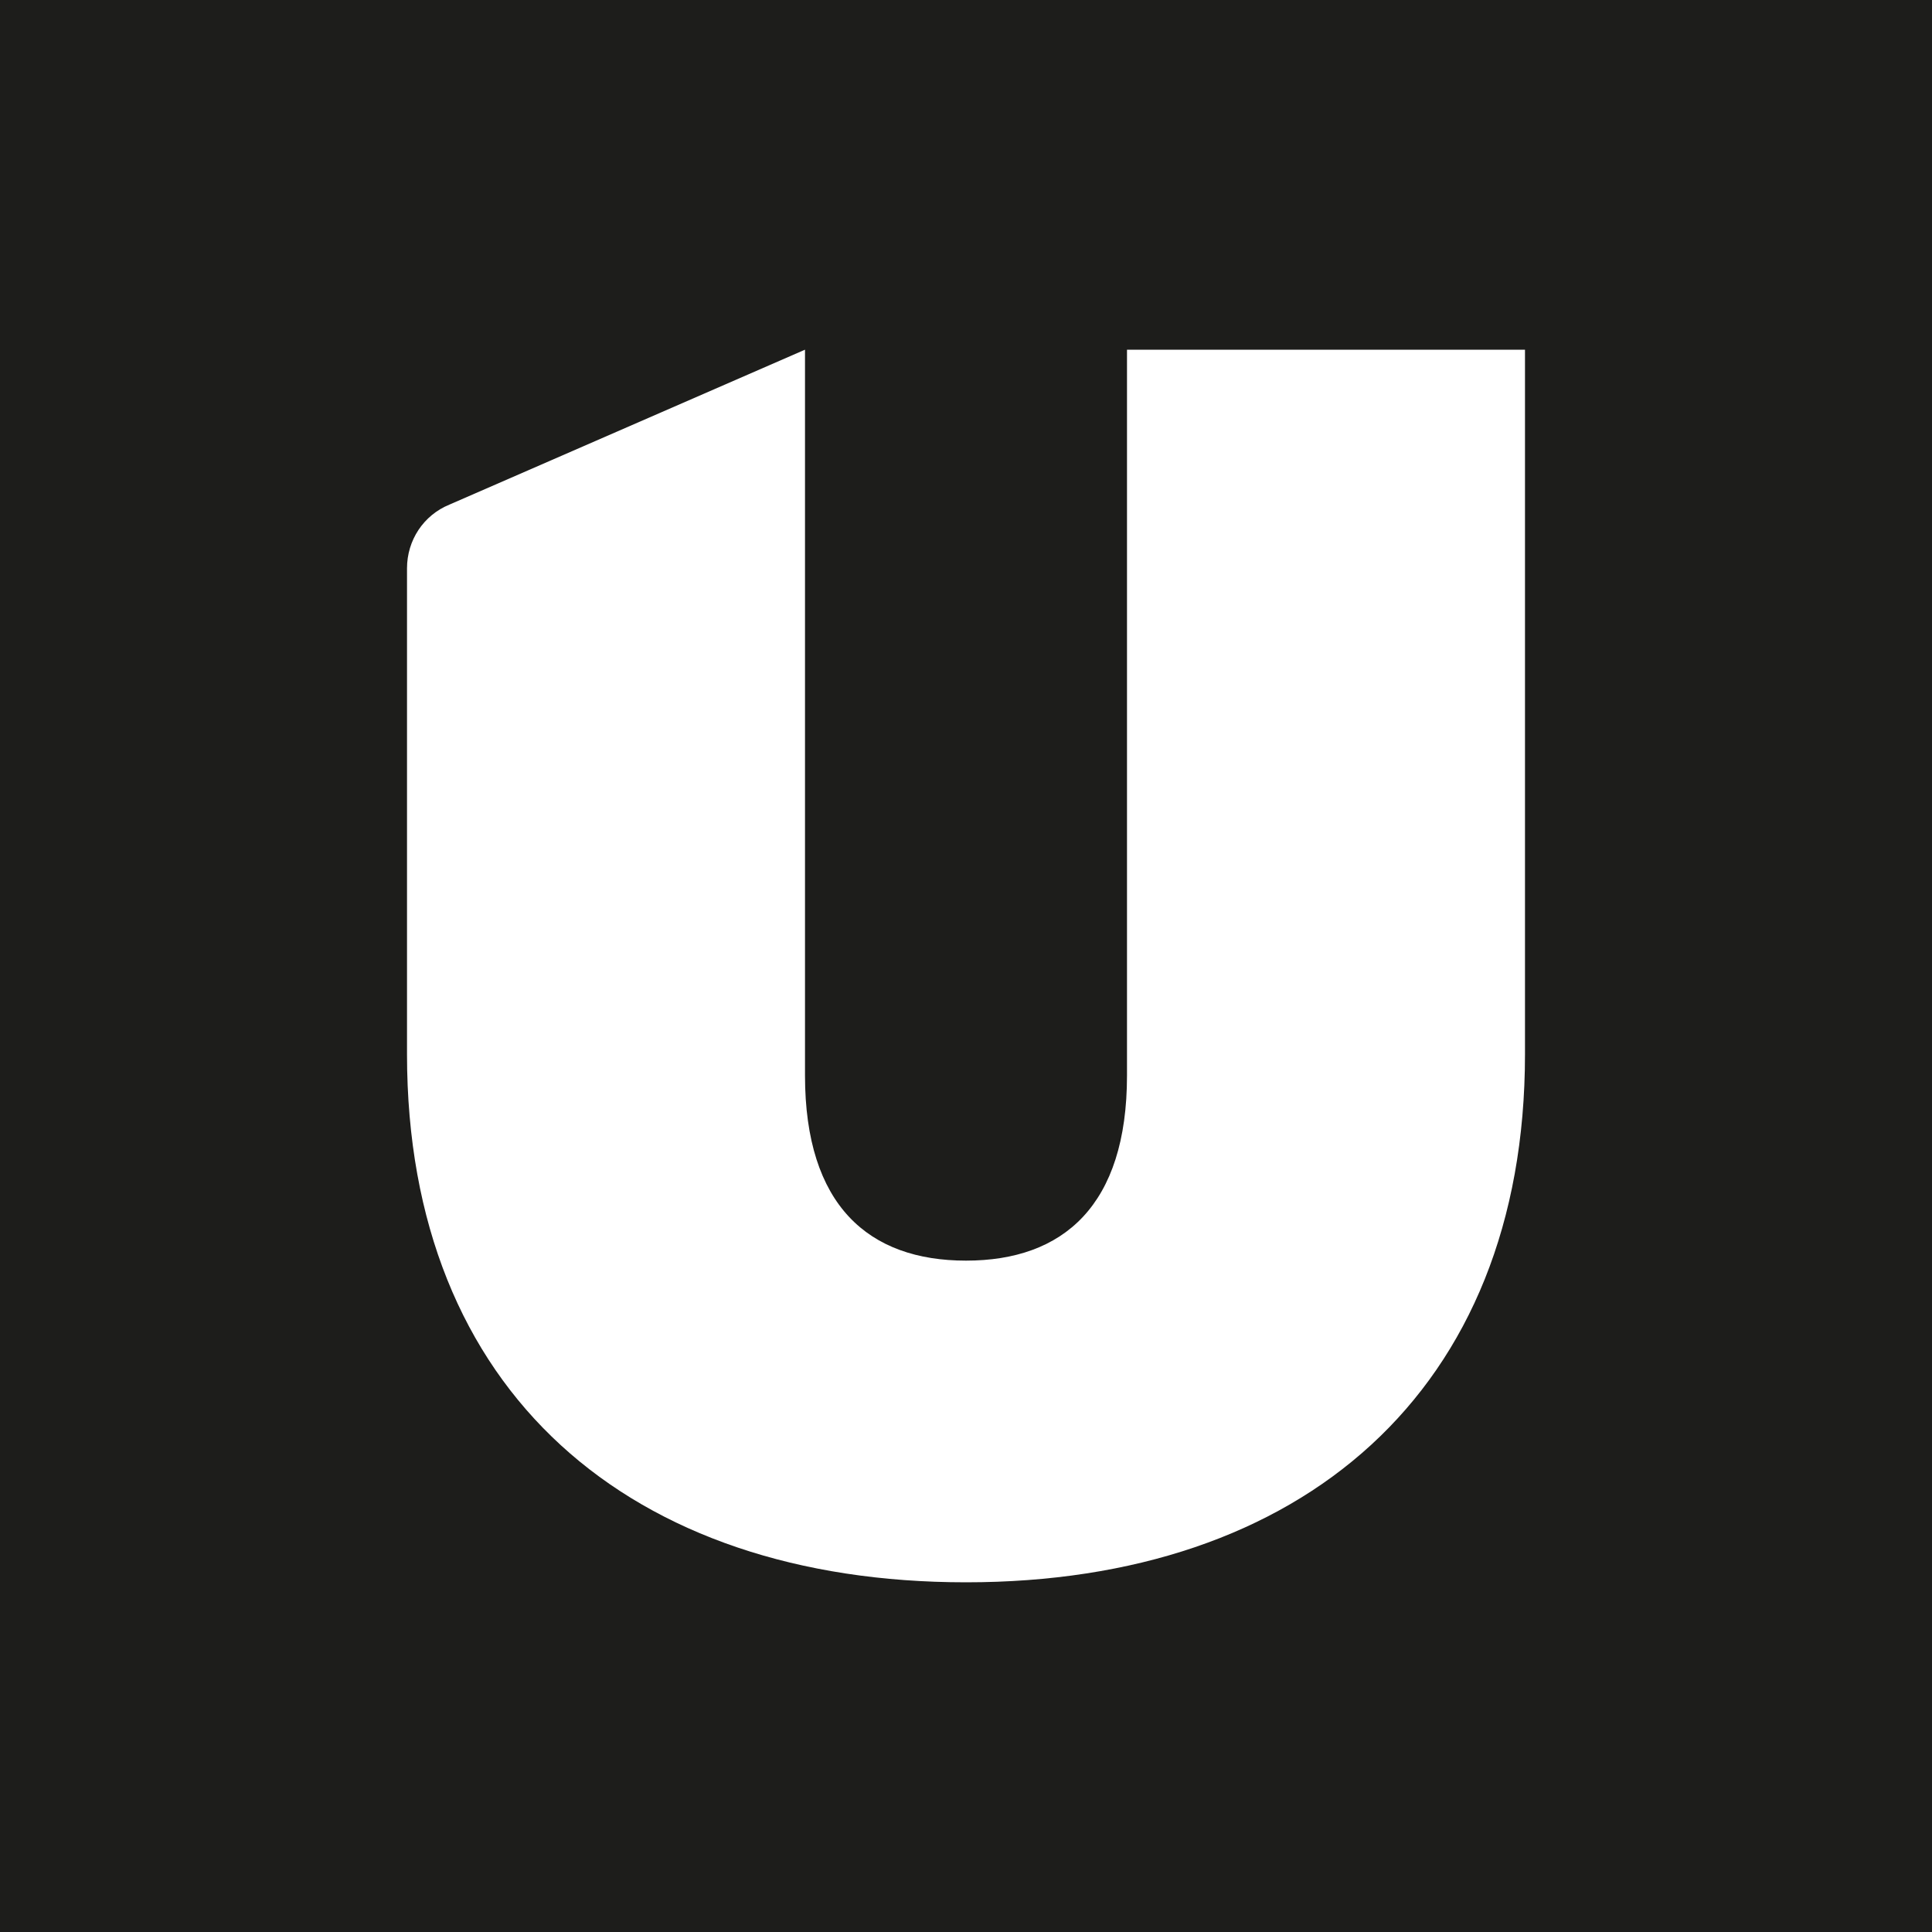 <?xml version="1.0" encoding="UTF-8"?>
<svg xmlns="http://www.w3.org/2000/svg" viewBox="0 0 600 600">
  <path d="m0 0h600v600h-600z" fill="#1d1d1b"></path>
  <path d="m126.4 327.4v-150.9c0-8.7 5.1-16.5 13.2-19.8l110.4-48.1v225.4c0 40.4 19.8 57.5 50 57.5s50-17.1 50-57.5v-225.4h123.6v218.8c0 104.8-69.5 164-173.6 164s-173.6-58.9-173.6-164z" fill="#fff"></path>
</svg>
